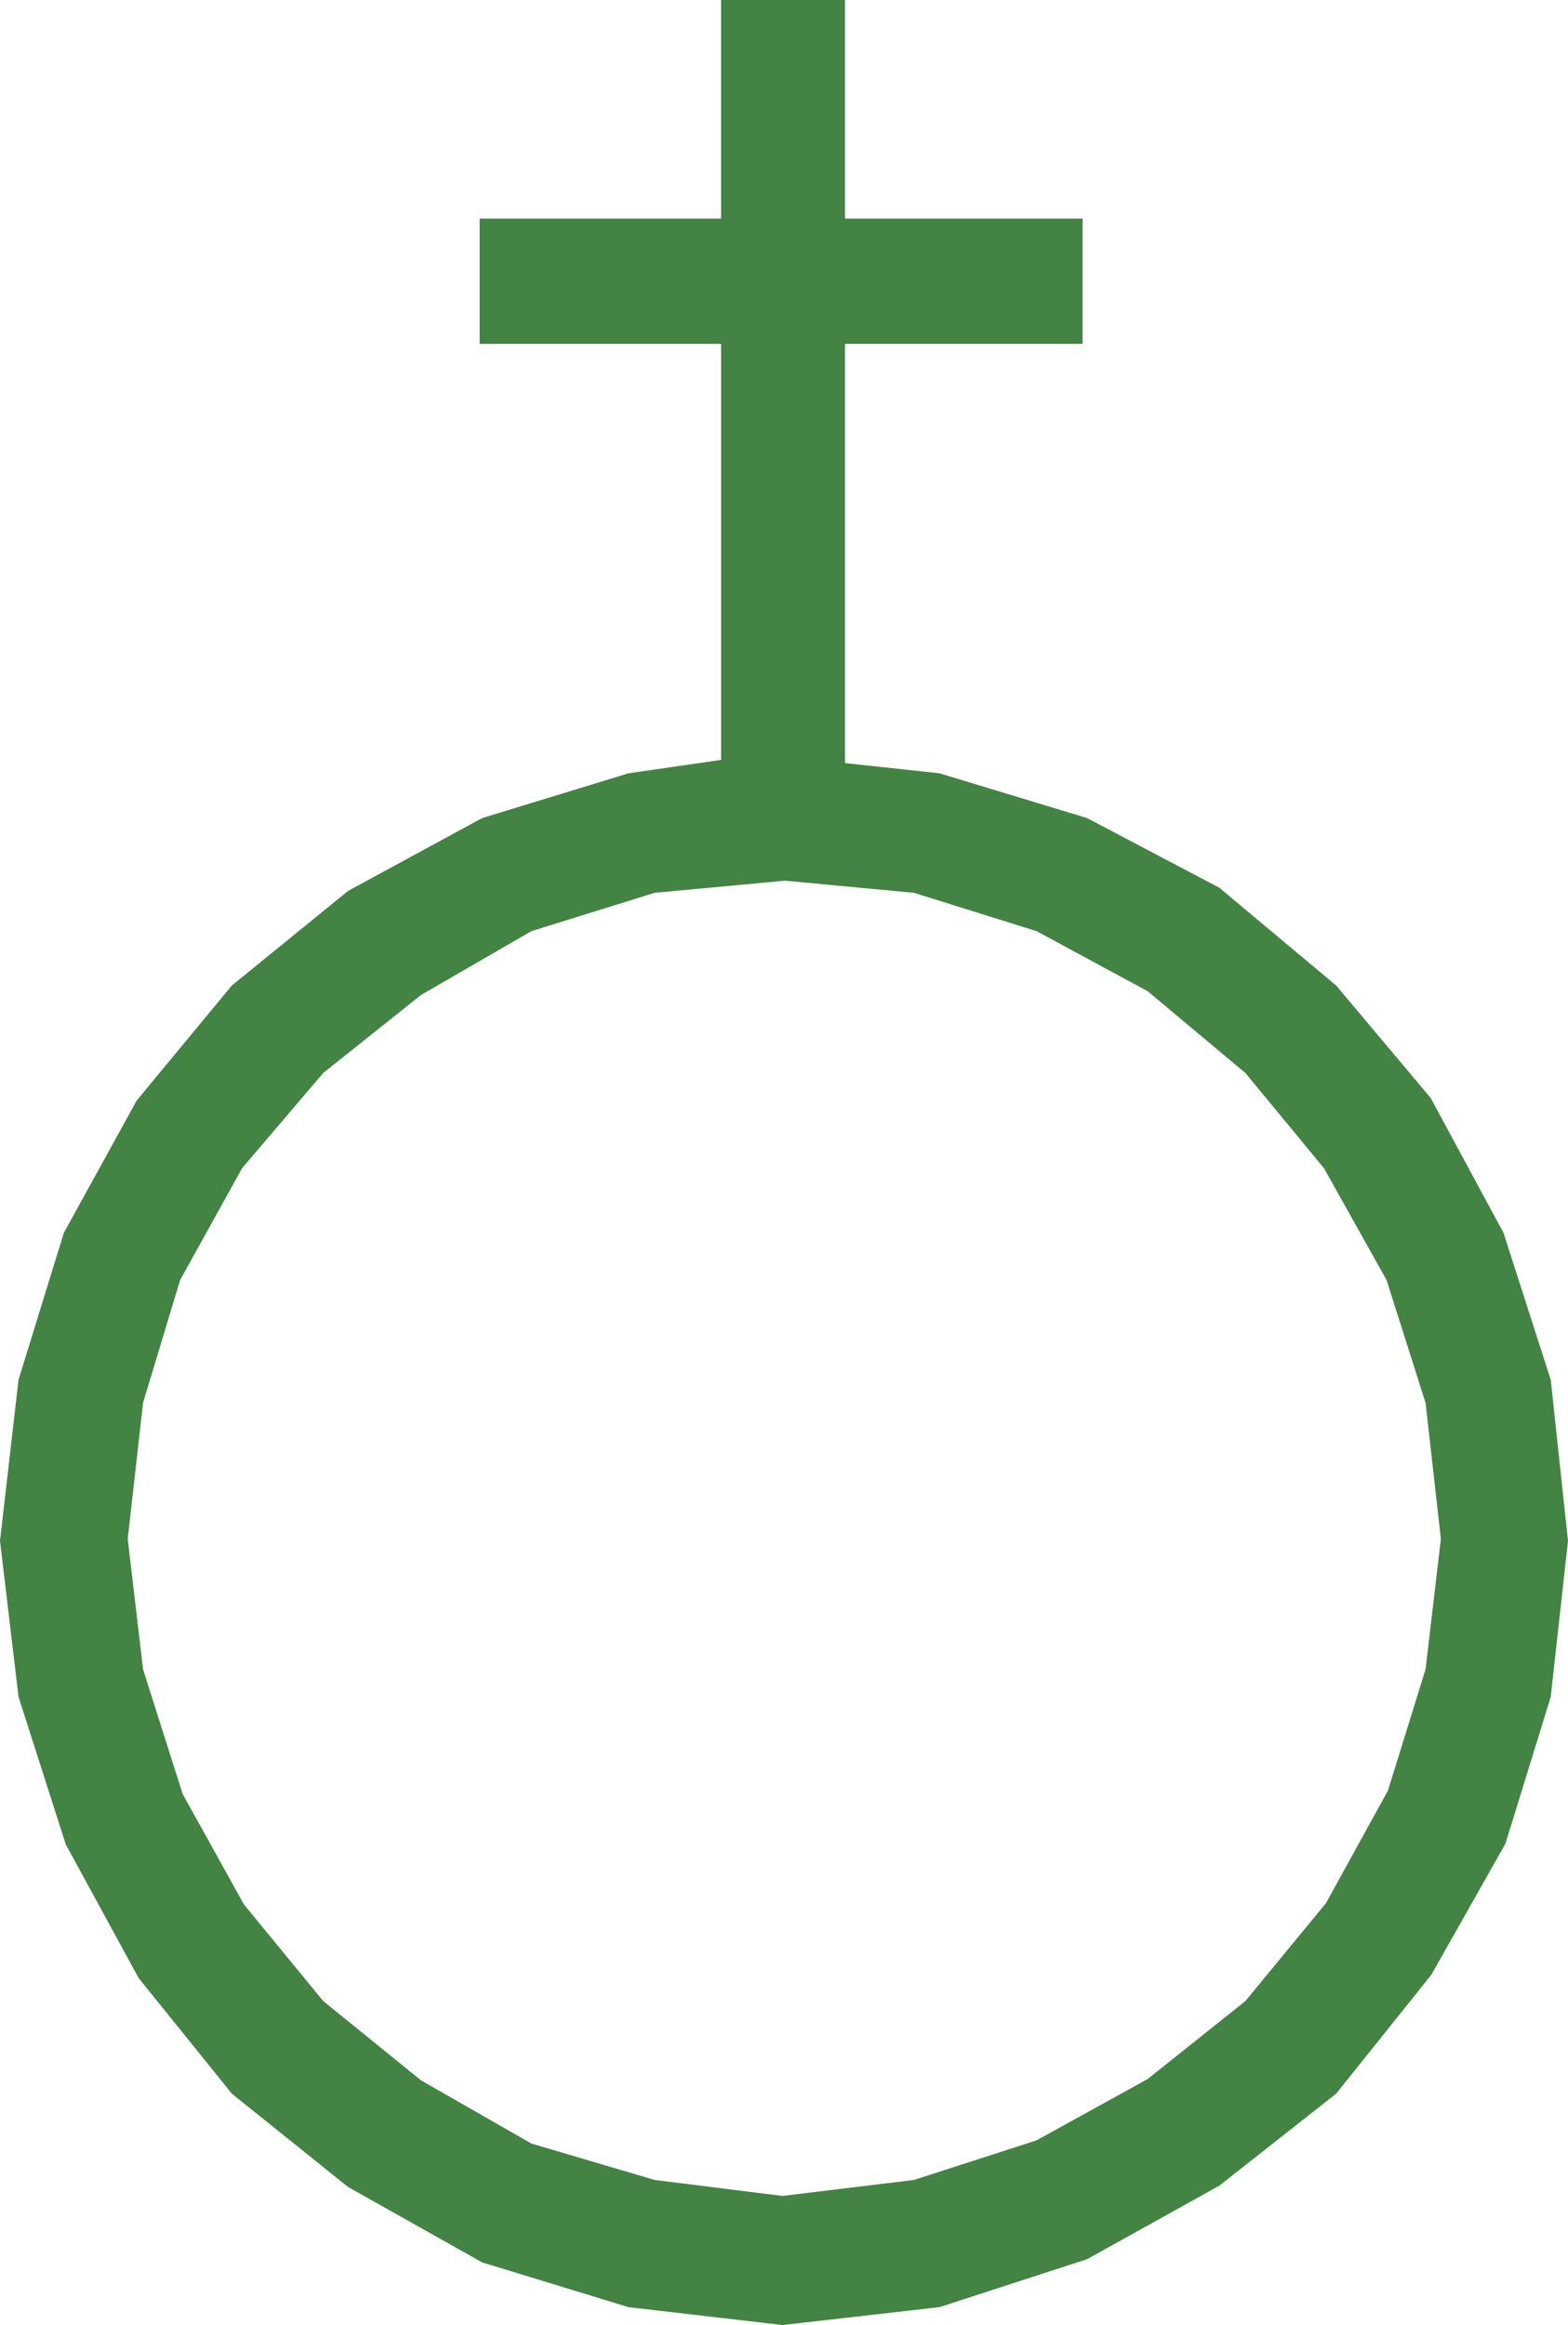 <?xml version="1.0" encoding="UTF-8" standalone="no"?>
<svg
   version="1.0"
   width="104.951mm"
   height="155.54mm"
   id="svg1"
   sodipodi:docname="Earth.wmf"
   xmlns:inkscape="http://www.inkscape.org/namespaces/inkscape"
   xmlns:sodipodi="http://sodipodi.sourceforge.net/DTD/sodipodi-0.dtd"
   xmlns="http://www.w3.org/2000/svg"
   xmlns:svg="http://www.w3.org/2000/svg">
  <sodipodi:namedview
     id="namedview1"
     pagecolor="#ffffff"
     bordercolor="#000000"
     borderopacity="0.25"
     inkscape:showpageshadow="2"
     inkscape:pageopacity="0.0"
     inkscape:pagecheckerboard="0"
     inkscape:deskcolor="#d1d1d1"
     inkscape:document-units="mm" />
  <defs
     id="defs1">
    <pattern
       id="WMFhbasepattern"
       patternUnits="userSpaceOnUse"
       width="6"
       height="6"
       x="0"
       y="0" />
  </defs>
  <path
     style="fill:#438343;fill-opacity:1;fill-rule:evenodd;stroke:none"
     d="M 213.762,86.936 V 192.94 l 23.913,2.585 37.324,11.311 33.446,17.613 29.568,24.723 23.913,28.44 18.419,34.096 11.956,37.166 4.362,40.721 -4.362,39.428 -11.472,37.166 -18.743,33.126 -24.075,30.056 -29.568,23.269 -33.446,18.583 -37.324,12.119 -39.747,4.525 v -32.641 l 33.284,-4.04 31.022,-10.019 28.114,-15.513 24.721,-19.714 20.358,-24.723 15.673,-28.44 9.533,-30.702 3.878,-32.965 -3.878,-34.419 -9.856,-31.026 -15.834,-28.278 -19.874,-24.077 -24.721,-20.684 -28.114,-15.19 -31.022,-9.695 -32.638,-3.07 -32.961,3.07 -31.184,9.695 -27.952,16.159 -24.721,19.714 -20.52,24.077 -15.673,28.278 -9.371,31.026 -3.878,34.419 3.878,32.965 10.018,31.51 15.511,27.955 20.035,24.4 24.721,20.037 27.952,15.998 31.184,9.211 32.315,4.04 v 32.641 L 158.989,583.344 121.988,572.033 88.058,552.965 58.651,529.372 35.062,500.125 16.642,466.352 4.686,429.024 0,389.596 4.686,348.875 16.157,311.709 l 18.419,-33.449 24.075,-29.086 29.406,-23.915 33.931,-18.421 37,-11.311 23.428,-3.393 V 86.936 H 121.342 V 55.264 h 61.075 V 0 h 31.345 v 55.264 h 60.105 V 86.936 H 213.762 Z"
     id="path1" />
</svg>

